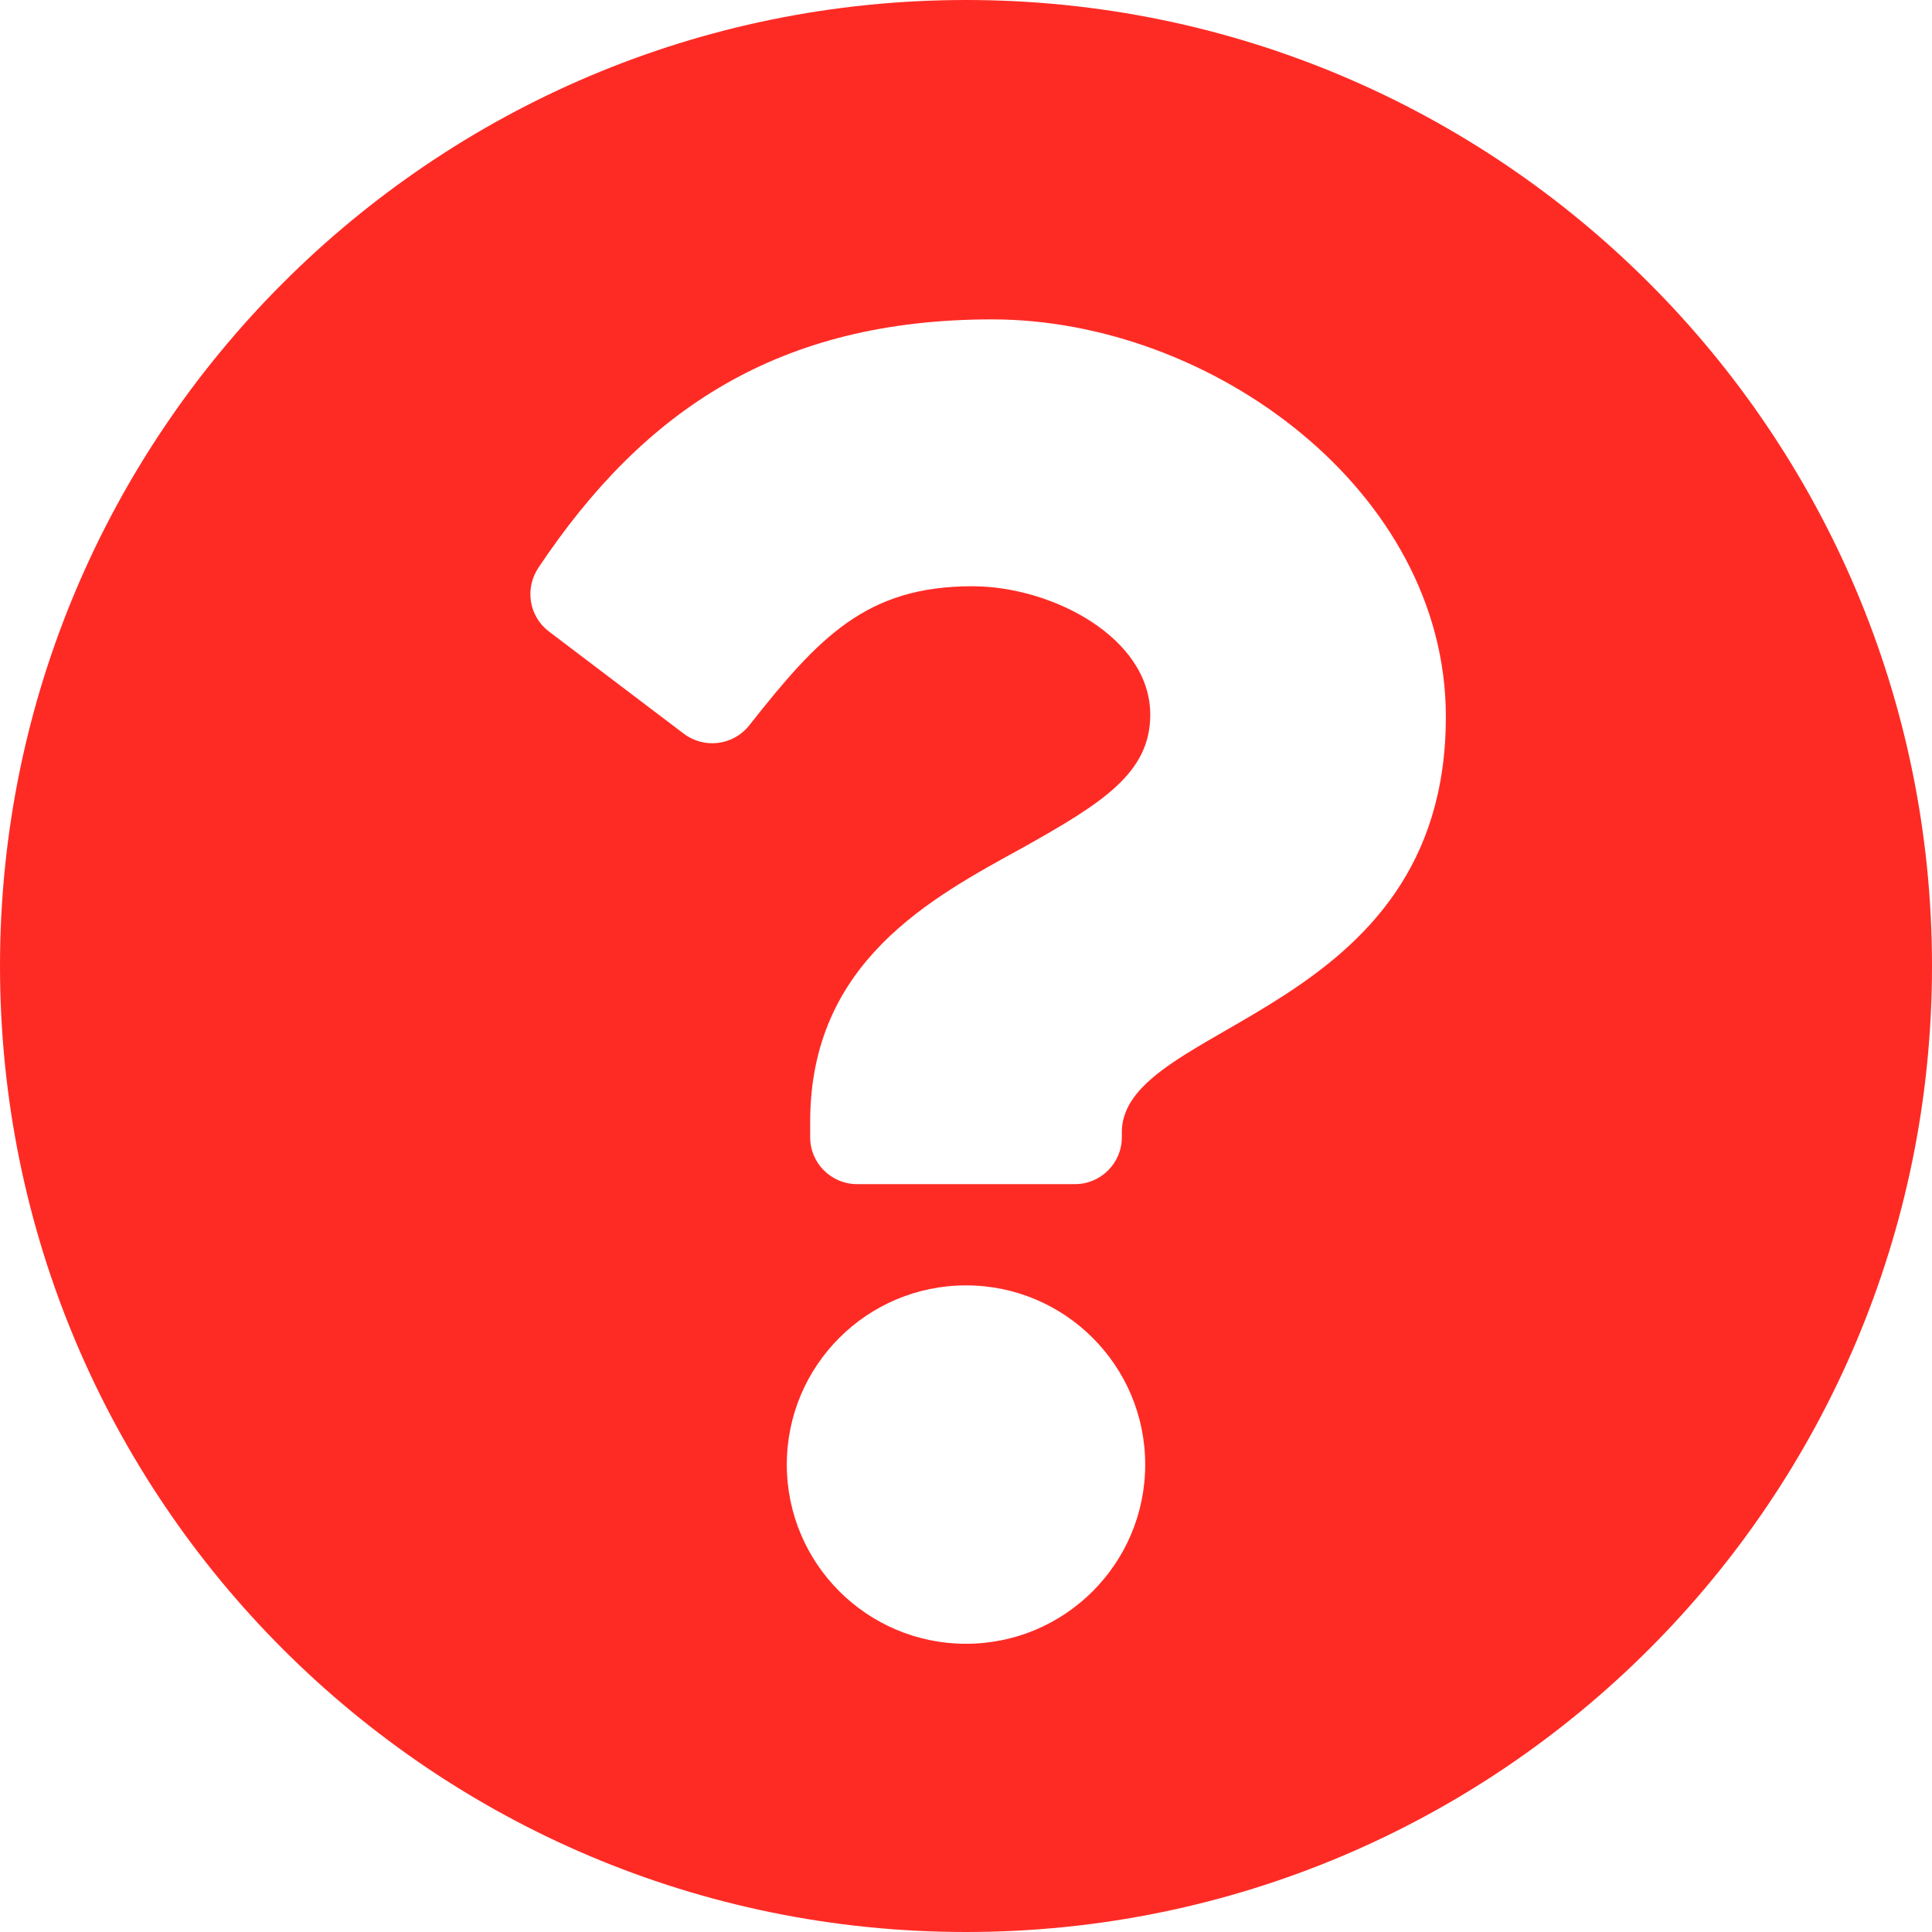 <?xml version="1.0" encoding="utf-8"?><svg width="32" height="32" viewBox="0 0 32 32" fill="none" xmlns="http://www.w3.org/2000/svg">
<path d="M32 16C32 24.839 24.839 32 16 32C7.161 32 0 24.839 0 16C0 7.168 7.161 0 16 0C24.839 0 32 7.168 32 16ZM16.432 5.29C12.916 5.29 10.671 6.774 8.916 9.406C8.69 9.748 8.761 10.207 9.09 10.458L11.329 12.155C11.665 12.406 12.142 12.348 12.406 12.019C13.561 10.555 14.348 9.71 16.103 9.71C17.419 9.71 19.052 10.555 19.052 11.839C19.052 12.806 18.252 13.303 16.955 14.032C15.426 14.871 13.419 15.929 13.419 18.581V18.839C13.419 19.265 13.768 19.613 14.194 19.613H17.806C18.232 19.613 18.581 19.265 18.581 18.839V18.755C18.581 16.916 23.948 16.845 23.948 11.871C23.948 8.129 20.064 5.29 16.432 5.29ZM16 21.29C14.361 21.29 13.032 22.619 13.032 24.258C13.032 25.897 14.361 27.226 16 27.226C17.639 27.226 18.968 25.897 18.968 24.258C18.968 22.619 17.639 21.29 16 21.29Z" fill="#FE2B25"/>
</svg>
